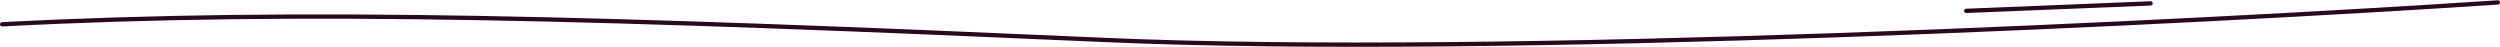 <svg xmlns="http://www.w3.org/2000/svg" width="1162" height="22" viewBox="0 0 1162 22" fill="none"><path d="M913.921 5.051L999.588 1.578" stroke="#28091E" stroke-width="2" stroke-linecap="round" stroke-linejoin="round"></path><path d="M1161 1.125C1021.98 10.329 697.845 26.701 513.425 18.563C282.901 8.391 140.949 4.031 1 11.297" stroke="#28091E" stroke-width="2" stroke-linecap="round"></path></svg>